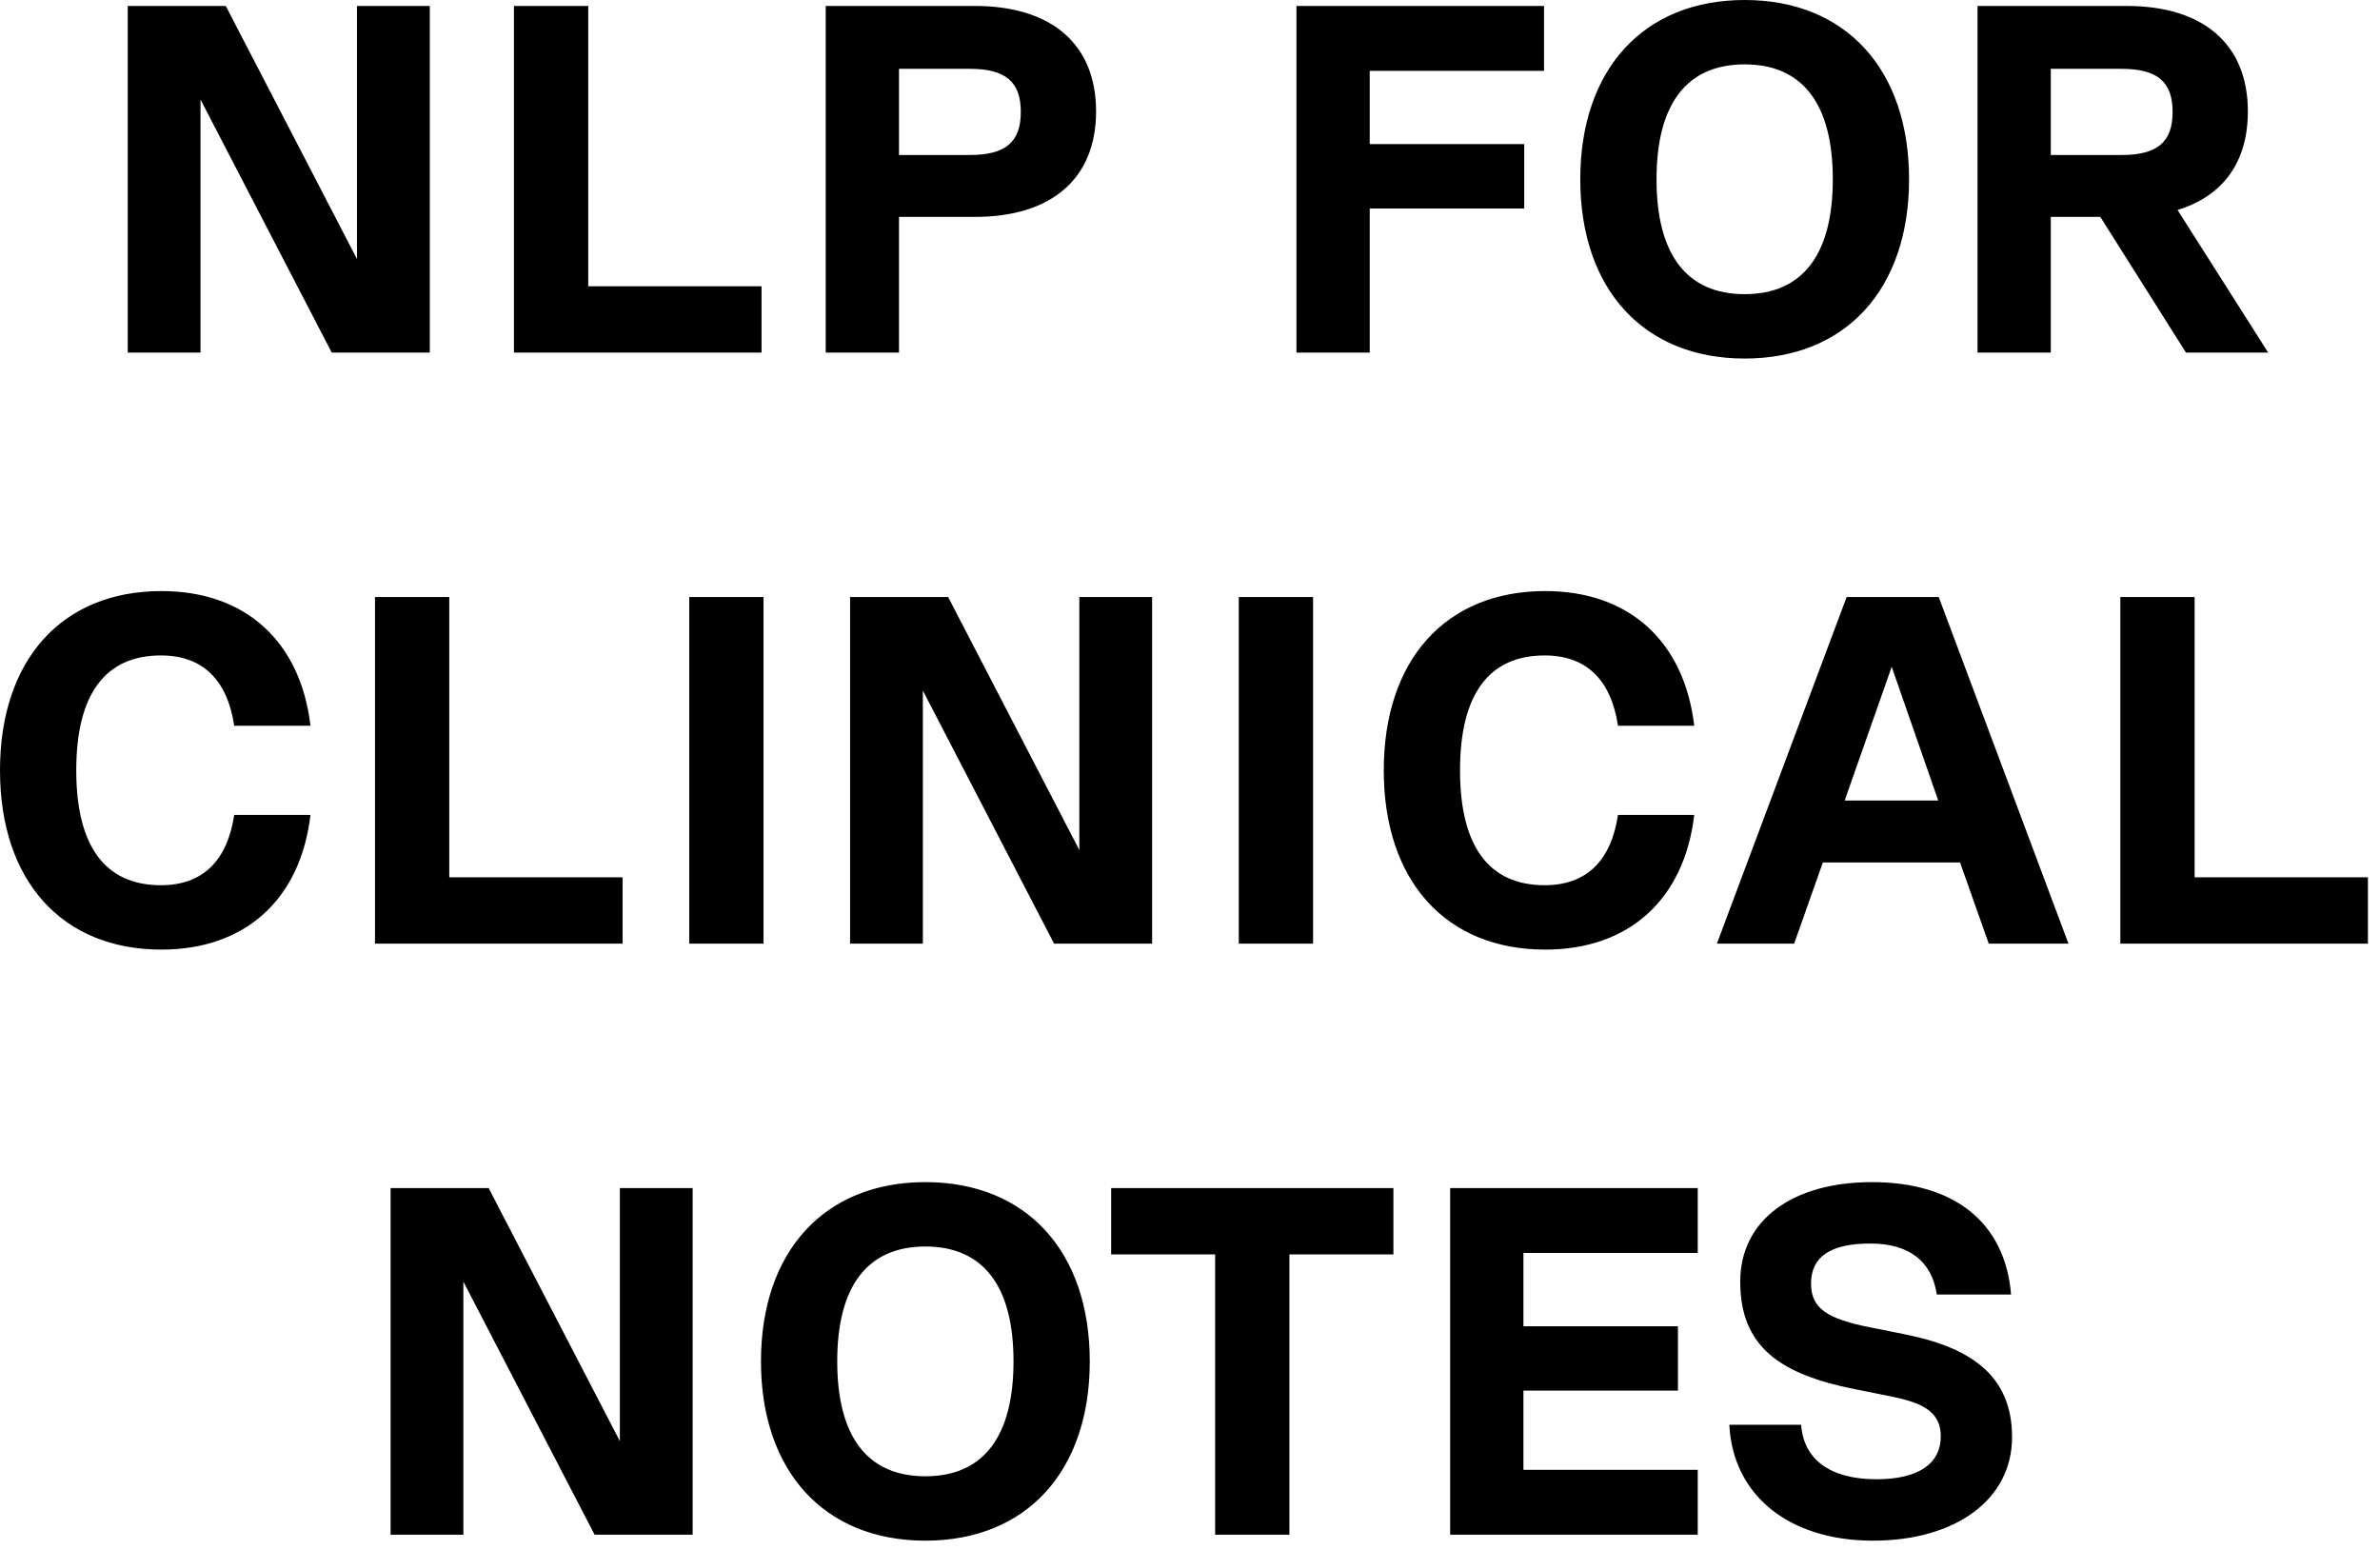 <svg xmlns="http://www.w3.org/2000/svg" width="149" height="97" viewBox="0 0 149 97" fill="none"><path d="M22.349 16.213V0.372H26.907V22.072H20.768L12.553 6.231V22.072H7.997V0.372H14.134L22.349 16.213ZM36.827 0.372V17.918H47.676V22.072H32.176V0.372H36.827ZM61.025 0.372C65.861 0.372 68.62 2.79 68.62 6.975C68.62 11.16 65.861 13.578 61.025 13.578H56.282V22.072H51.694V0.372H61.025ZM56.282 9.703H60.715C62.947 9.703 63.908 8.897 63.908 7.006C63.908 5.115 62.947 4.309 60.715 4.309H56.282V9.703ZM96.664 0.372V4.433H85.752V9.021H95.424V13.051H85.752V22.072H81.164V0.372H96.664ZM109.225 22.444C102.901 22.444 98.933 18.104 98.933 11.222C98.933 4.34 102.901 0 109.225 0C115.549 0 119.517 4.34 119.517 11.222C119.517 18.104 115.549 22.444 109.225 22.444ZM109.225 18.414C112.852 18.414 114.743 15.934 114.743 11.222C114.743 6.51 112.852 4.03 109.225 4.03C105.598 4.03 103.707 6.51 103.707 11.222C103.707 15.934 105.598 18.414 109.225 18.414ZM141.999 22.072H136.853L131.49 13.578H128.39V22.072H123.802V0.372H133.133C137.969 0.372 140.728 2.79 140.728 6.975C140.728 10.137 139.178 12.276 136.326 13.144L141.999 22.072ZM132.823 4.309H128.39V9.703H132.823C135.055 9.703 136.016 8.897 136.016 7.006C136.016 5.115 135.055 4.309 132.823 4.309ZM10.107 59.444C3.875 59.444 0 55.135 0 48.222C0 41.309 3.875 37 10.107 37C15.377 37 18.817 40.162 19.438 45.432H14.664C14.229 42.549 12.68 41.03 10.075 41.03C6.572 41.03 4.774 43.479 4.774 48.222C4.774 52.965 6.572 55.414 10.075 55.414C12.68 55.414 14.229 53.895 14.664 51.012H19.438C18.817 56.282 15.377 59.444 10.107 59.444ZM28.127 37.372V54.918H38.977V59.072H23.477V37.372H28.127ZM43.15 59.072V37.372H47.8V59.072H43.15ZM67.572 53.213V37.372H72.129V59.072H65.991L57.776 43.231V59.072H53.219V37.372H59.357L67.572 53.213ZM77.554 59.072V37.372H82.204V59.072H77.554ZM96.737 59.444C90.506 59.444 86.631 55.135 86.631 48.222C86.631 41.309 90.506 37 96.737 37C102.007 37 105.448 40.162 106.068 45.432H101.294C100.86 42.549 99.31 41.03 96.706 41.03C93.203 41.03 91.405 43.479 91.405 48.222C91.405 52.965 93.203 55.414 96.706 55.414C99.31 55.414 100.86 53.895 101.294 51.012H106.068C105.448 56.282 102.007 59.444 96.737 59.444ZM129.497 59.072H124.506L122.708 53.988H114.121L112.323 59.072H107.487L115.609 37.372H121.375L129.497 59.072ZM118.43 41.743L115.485 50.113H121.344L118.43 41.743ZM137.394 37.372V54.918H148.244V59.072H132.744V37.372H137.394ZM38.806 90.213V74.372H43.363V96.072H37.225L29.01 80.231V96.072H24.453V74.372H30.591L38.806 90.213ZM57.933 96.444C51.609 96.444 47.641 92.104 47.641 85.222C47.641 78.34 51.609 74 57.933 74C64.257 74 68.225 78.34 68.225 85.222C68.225 92.104 64.257 96.444 57.933 96.444ZM57.933 92.414C61.56 92.414 63.451 89.934 63.451 85.222C63.451 80.51 61.56 78.03 57.933 78.03C54.306 78.03 52.415 80.51 52.415 85.222C52.415 89.934 54.306 92.414 57.933 92.414ZM87.234 74.372V78.526H80.724V96.072H76.074V78.526H69.564V74.372H87.234ZM106.287 74.372V78.433H95.374V83.021H105.047V87.051H95.374V92.011H106.287V96.072H90.787V74.372H106.287ZM117.255 96.444C111.985 96.444 108.482 93.592 108.265 89.19H112.76C112.915 91.391 114.62 92.6 117.472 92.6C120.045 92.6 121.502 91.67 121.502 89.903C121.502 88.229 120.107 87.764 118.278 87.392L116.108 86.958C111.427 86.028 108.947 84.292 108.947 80.231C108.947 76.387 112.202 74 117.193 74C122.37 74 125.532 76.542 125.904 81.037H121.254C120.944 78.929 119.487 77.844 117.1 77.844C114.62 77.844 113.38 78.65 113.38 80.355C113.38 81.905 114.403 82.556 117.038 83.083L119.208 83.517C123.269 84.323 125.966 86.028 125.966 89.965C125.966 93.871 122.432 96.444 117.255 96.444Z" fill="#000000"></path></svg>